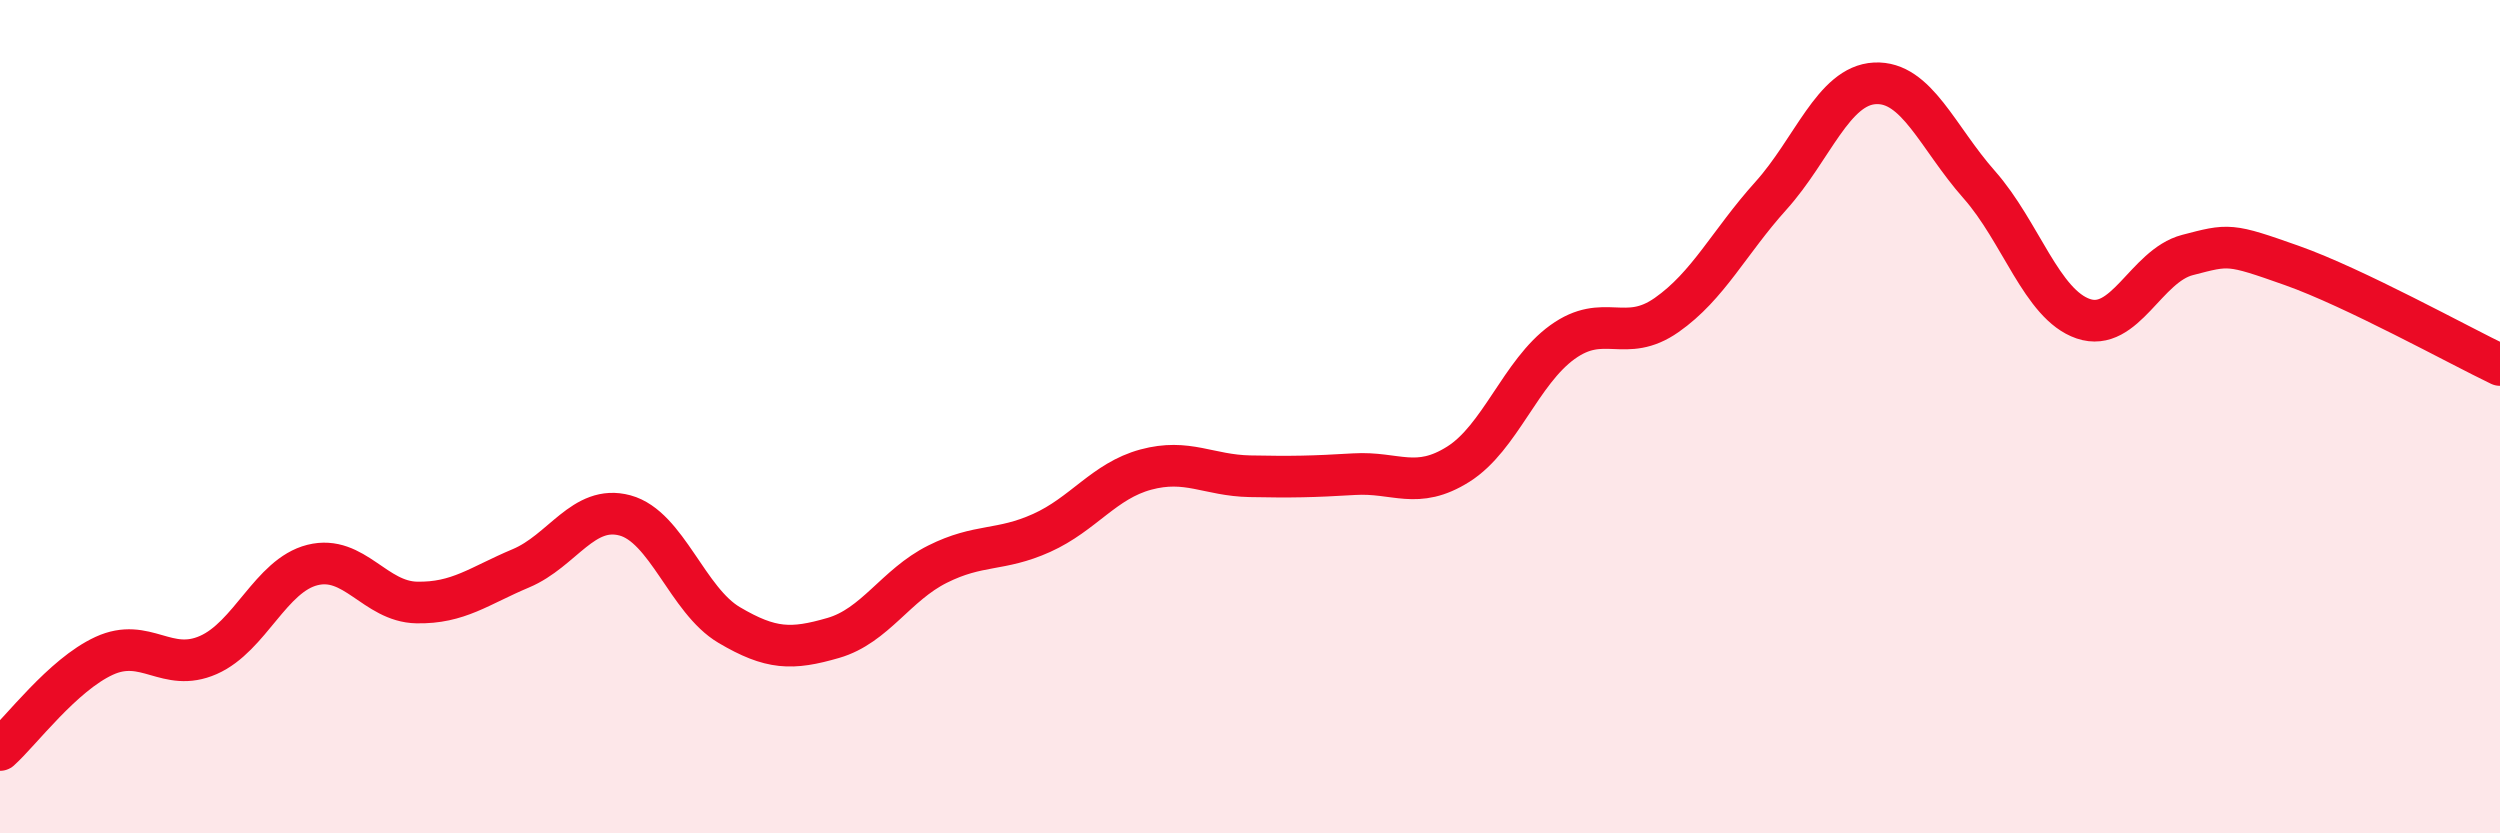 
    <svg width="60" height="20" viewBox="0 0 60 20" xmlns="http://www.w3.org/2000/svg">
      <path
        d="M 0,18 C 0.5,17.55 1.5,16.2 2.5,15.74 C 3.5,15.28 4,16.16 5,15.72 C 6,15.28 6.5,13.81 7.5,13.56 C 8.5,13.31 9,14.44 10,14.46 C 11,14.48 11.5,14.06 12.5,13.64 C 13.5,13.22 14,12.1 15,12.37 C 16,12.64 16.5,14.41 17.5,15 C 18.5,15.59 19,15.6 20,15.31 C 21,15.02 21.5,14.04 22.5,13.54 C 23.5,13.04 24,13.24 25,12.79 C 26,12.34 26.5,11.54 27.5,11.27 C 28.5,11 29,11.41 30,11.43 C 31,11.45 31.5,11.44 32.5,11.38 C 33.5,11.32 34,11.77 35,11.14 C 36,10.51 36.5,8.93 37.5,8.21 C 38.5,7.49 39,8.26 40,7.56 C 41,6.86 41.5,5.81 42.5,4.7 C 43.5,3.59 44,2.05 45,2 C 46,1.95 46.5,3.3 47.5,4.43 C 48.5,5.56 49,7.31 50,7.65 C 51,7.99 51.5,6.38 52.5,6.12 C 53.5,5.86 53.5,5.84 55,6.37 C 56.5,6.9 59,8.28 60,8.76L60 20L0 20Z"
        fill="#EB0A25"
        opacity="0.1"
        stroke-linecap="round"
        stroke-linejoin="round"
      />
      <path
        d="M 0,18 C 0.5,17.55 1.5,16.2 2.5,15.74 C 3.5,15.28 4,16.16 5,15.72 C 6,15.28 6.5,13.81 7.5,13.56 C 8.5,13.31 9,14.44 10,14.46 C 11,14.48 11.5,14.06 12.5,13.64 C 13.5,13.22 14,12.1 15,12.37 C 16,12.64 16.5,14.41 17.5,15 C 18.5,15.59 19,15.6 20,15.31 C 21,15.02 21.5,14.04 22.5,13.54 C 23.5,13.04 24,13.24 25,12.79 C 26,12.34 26.5,11.54 27.5,11.27 C 28.5,11 29,11.41 30,11.43 C 31,11.45 31.5,11.44 32.5,11.38 C 33.5,11.32 34,11.77 35,11.14 C 36,10.51 36.5,8.93 37.5,8.21 C 38.5,7.49 39,8.26 40,7.56 C 41,6.86 41.5,5.81 42.5,4.7 C 43.5,3.59 44,2.05 45,2 C 46,1.95 46.5,3.3 47.5,4.43 C 48.5,5.56 49,7.31 50,7.65 C 51,7.99 51.5,6.38 52.5,6.12 C 53.5,5.86 53.5,5.84 55,6.37 C 56.5,6.9 59,8.28 60,8.76"
        stroke="#EB0A25"
        stroke-width="1"
        fill="none"
        stroke-linecap="round"
        stroke-linejoin="round"
      />
    </svg>
  